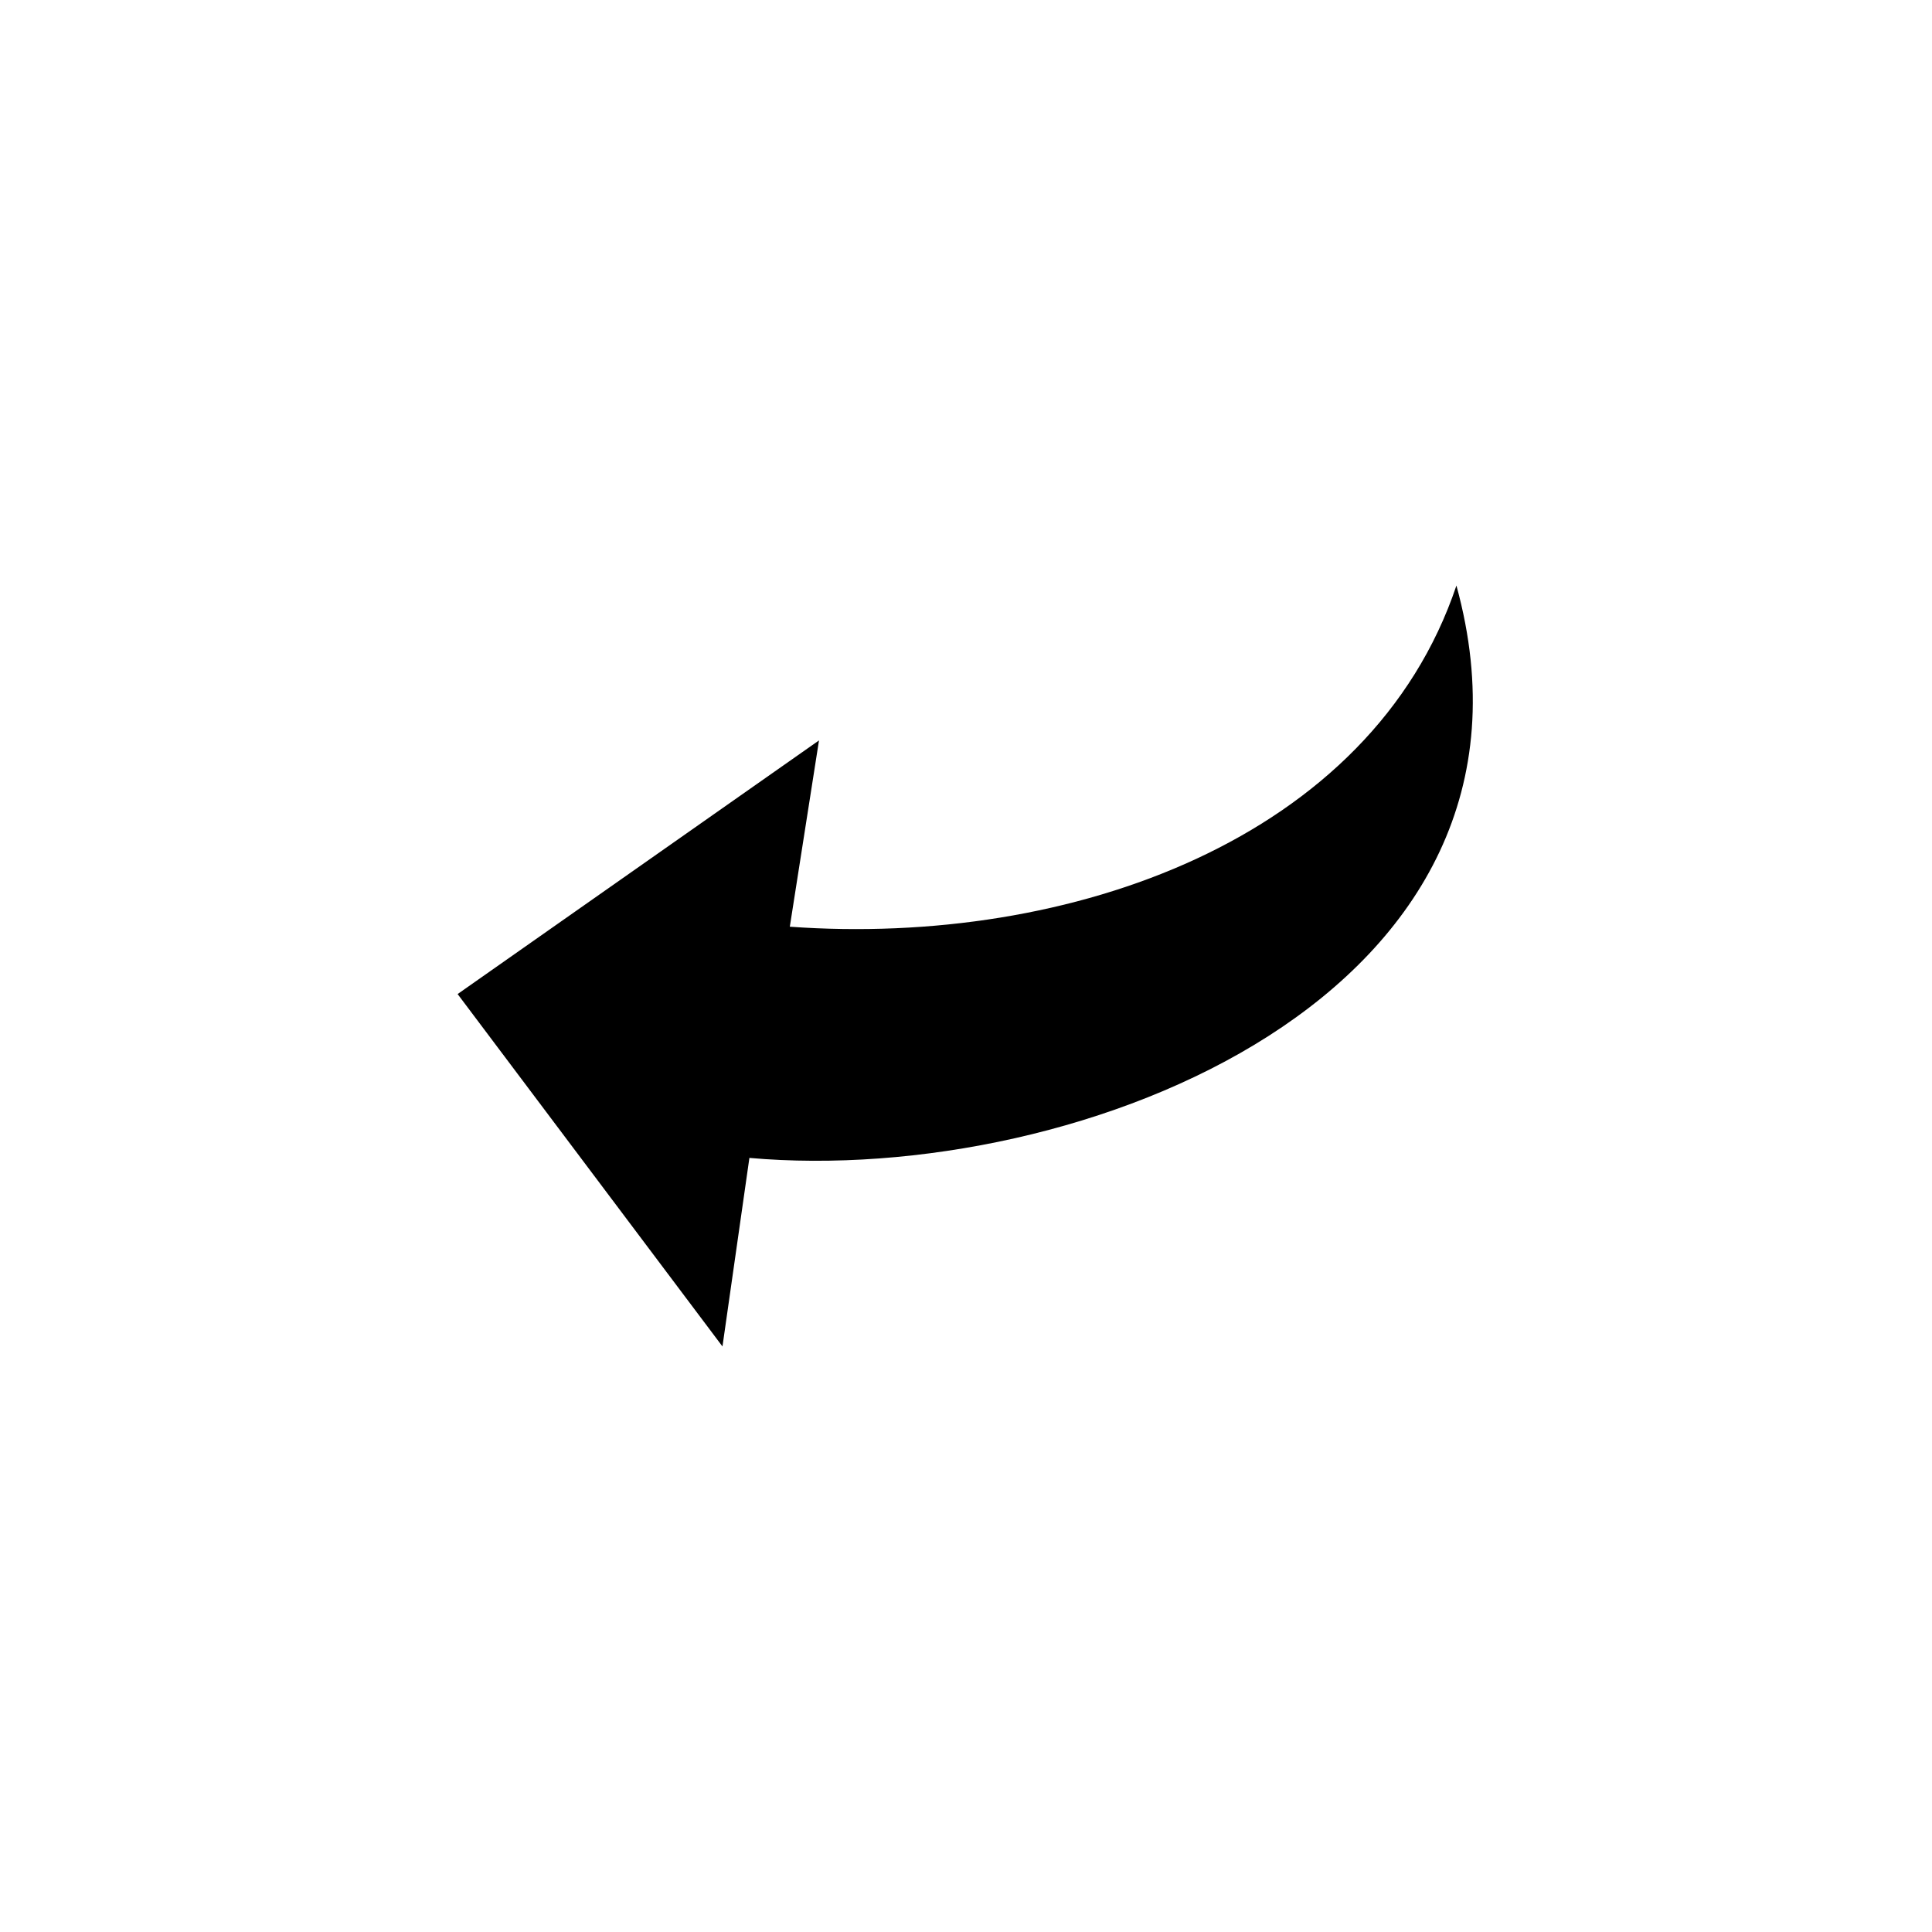 <?xml version="1.0" encoding="UTF-8"?>
<!-- The Best Svg Icon site in the world: iconSvg.co, Visit us! https://iconsvg.co -->
<svg fill="#000000" width="800px" height="800px" version="1.1" viewBox="144 144 512 512" xmlns="http://www.w3.org/2000/svg">
 <path d="m361.04 340.22-95.766 67.215 70.188 93.387 7.137-49.965c87.438 7.734 217.11-43.422 187.37-151.68-22.602 67.215-102.31 95.766-176.66 90.41l7.734-49.371z" fill-rule="evenodd"/>
</svg>